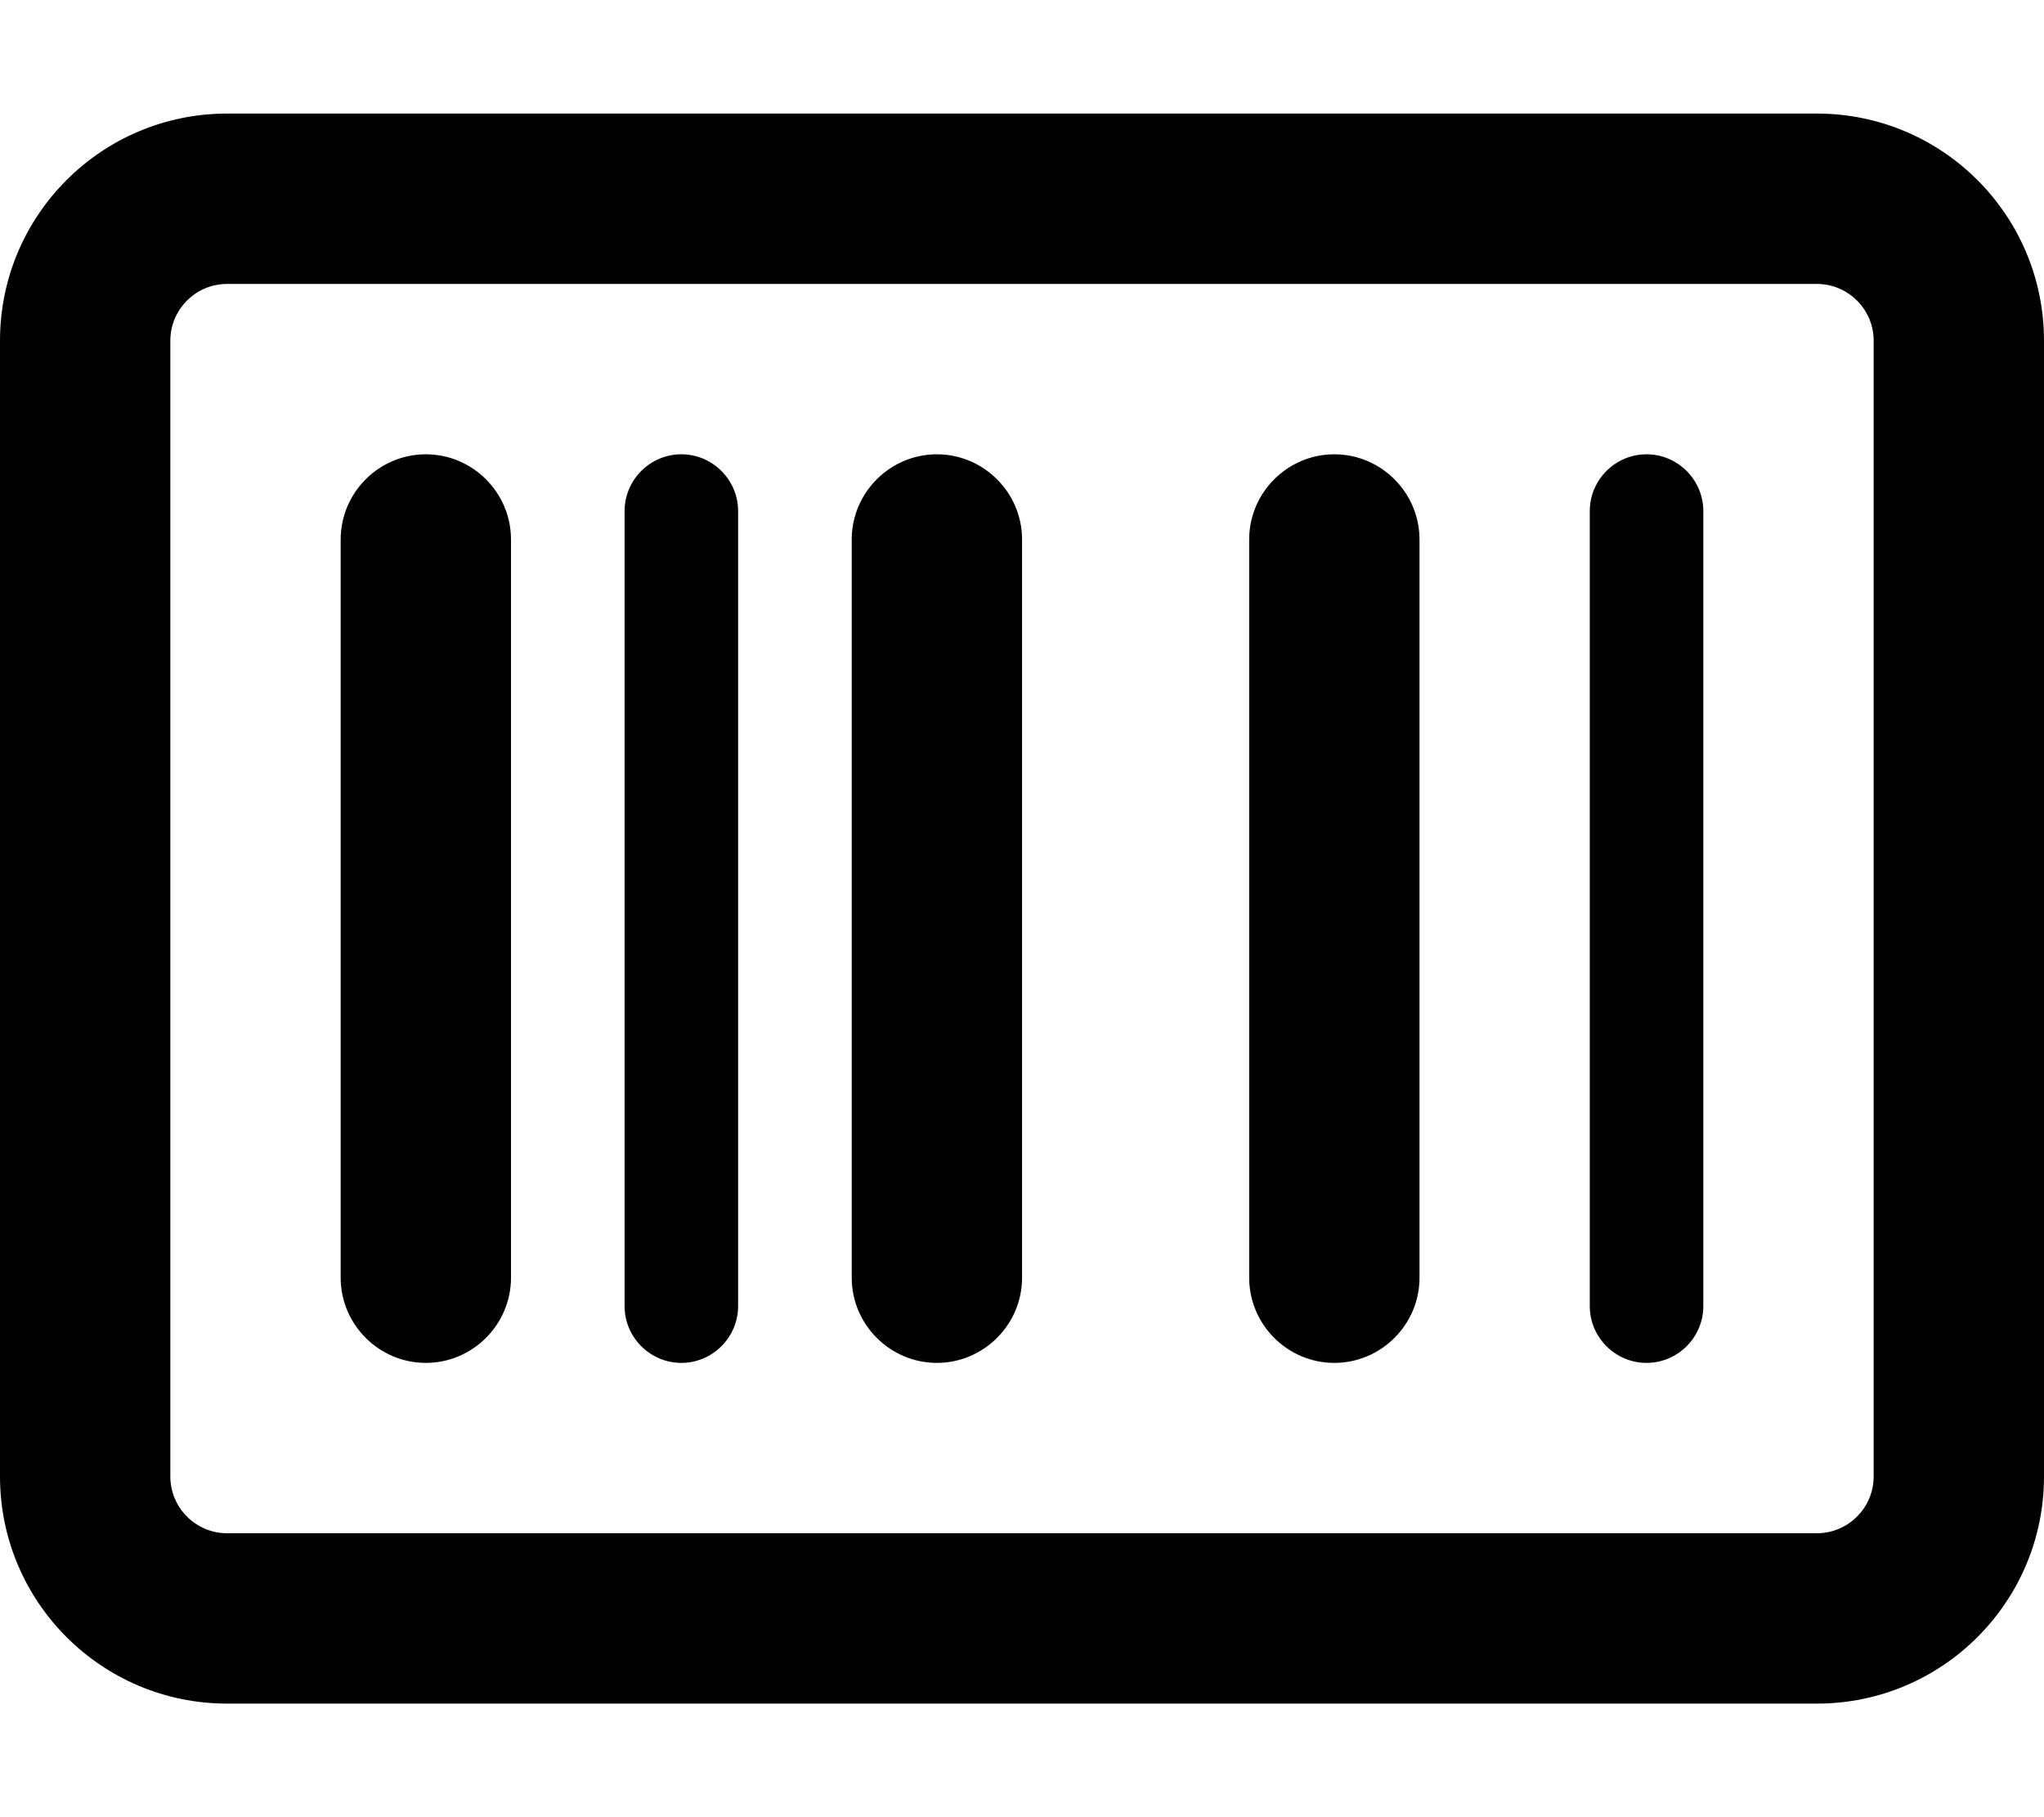 <svg xmlns="http://www.w3.org/2000/svg" viewBox="0 0 576 512"><!-- Font Awesome Pro 6.0.0-alpha2 by @fontawesome - https://fontawesome.com License - https://fontawesome.com/license (Commercial License) --><path d="M512 32H64C28.654 32 0 60.652 0 96V416C0 451.346 28.654 480 64 480H512C547.346 480 576 451.346 576 416V96C576 60.652 547.346 32 512 32ZM528 416C528 424.822 520.822 432 512 432H64C55.178 432 48 424.822 48 416V96C48 87.178 55.178 80 64 80H512C520.822 80 528 87.178 528 96V416ZM120 128H120C106.8 128 96 138.8 96 152V360C96 373.2 106.8 384 120 384H120C133.2 384 144 373.2 144 360V152C144 138.8 133.2 128 120 128ZM192.002 128C183.203 128 176.006 135.199 176.006 143.998V368.002C176.006 376.801 183.203 384 192.004 384C200.803 384 208 376.801 208 368.002V143.998C208 135.199 200.803 128 192.002 128ZM463.998 128C455.199 128 448 135.199 448 143.998V368.002C448 376.801 455.199 384 463.998 384S479.996 376.801 479.996 368.002V143.998C479.996 135.199 472.797 128 463.998 128ZM376.018 128H376.018C362.818 128 352.018 138.8 352.018 152V360C352.018 373.2 362.818 384 376.018 384H376.018C389.218 384 400.018 373.2 400.018 360V152C400.018 138.8 389.218 128 376.018 128ZM264.018 128H264.018C250.818 128 240.018 138.8 240.018 152V360C240.018 373.2 250.818 384 264.018 384H264.018C277.218 384 288.018 373.2 288.018 360V152C288.018 138.8 277.218 128 264.018 128Z"/></svg>